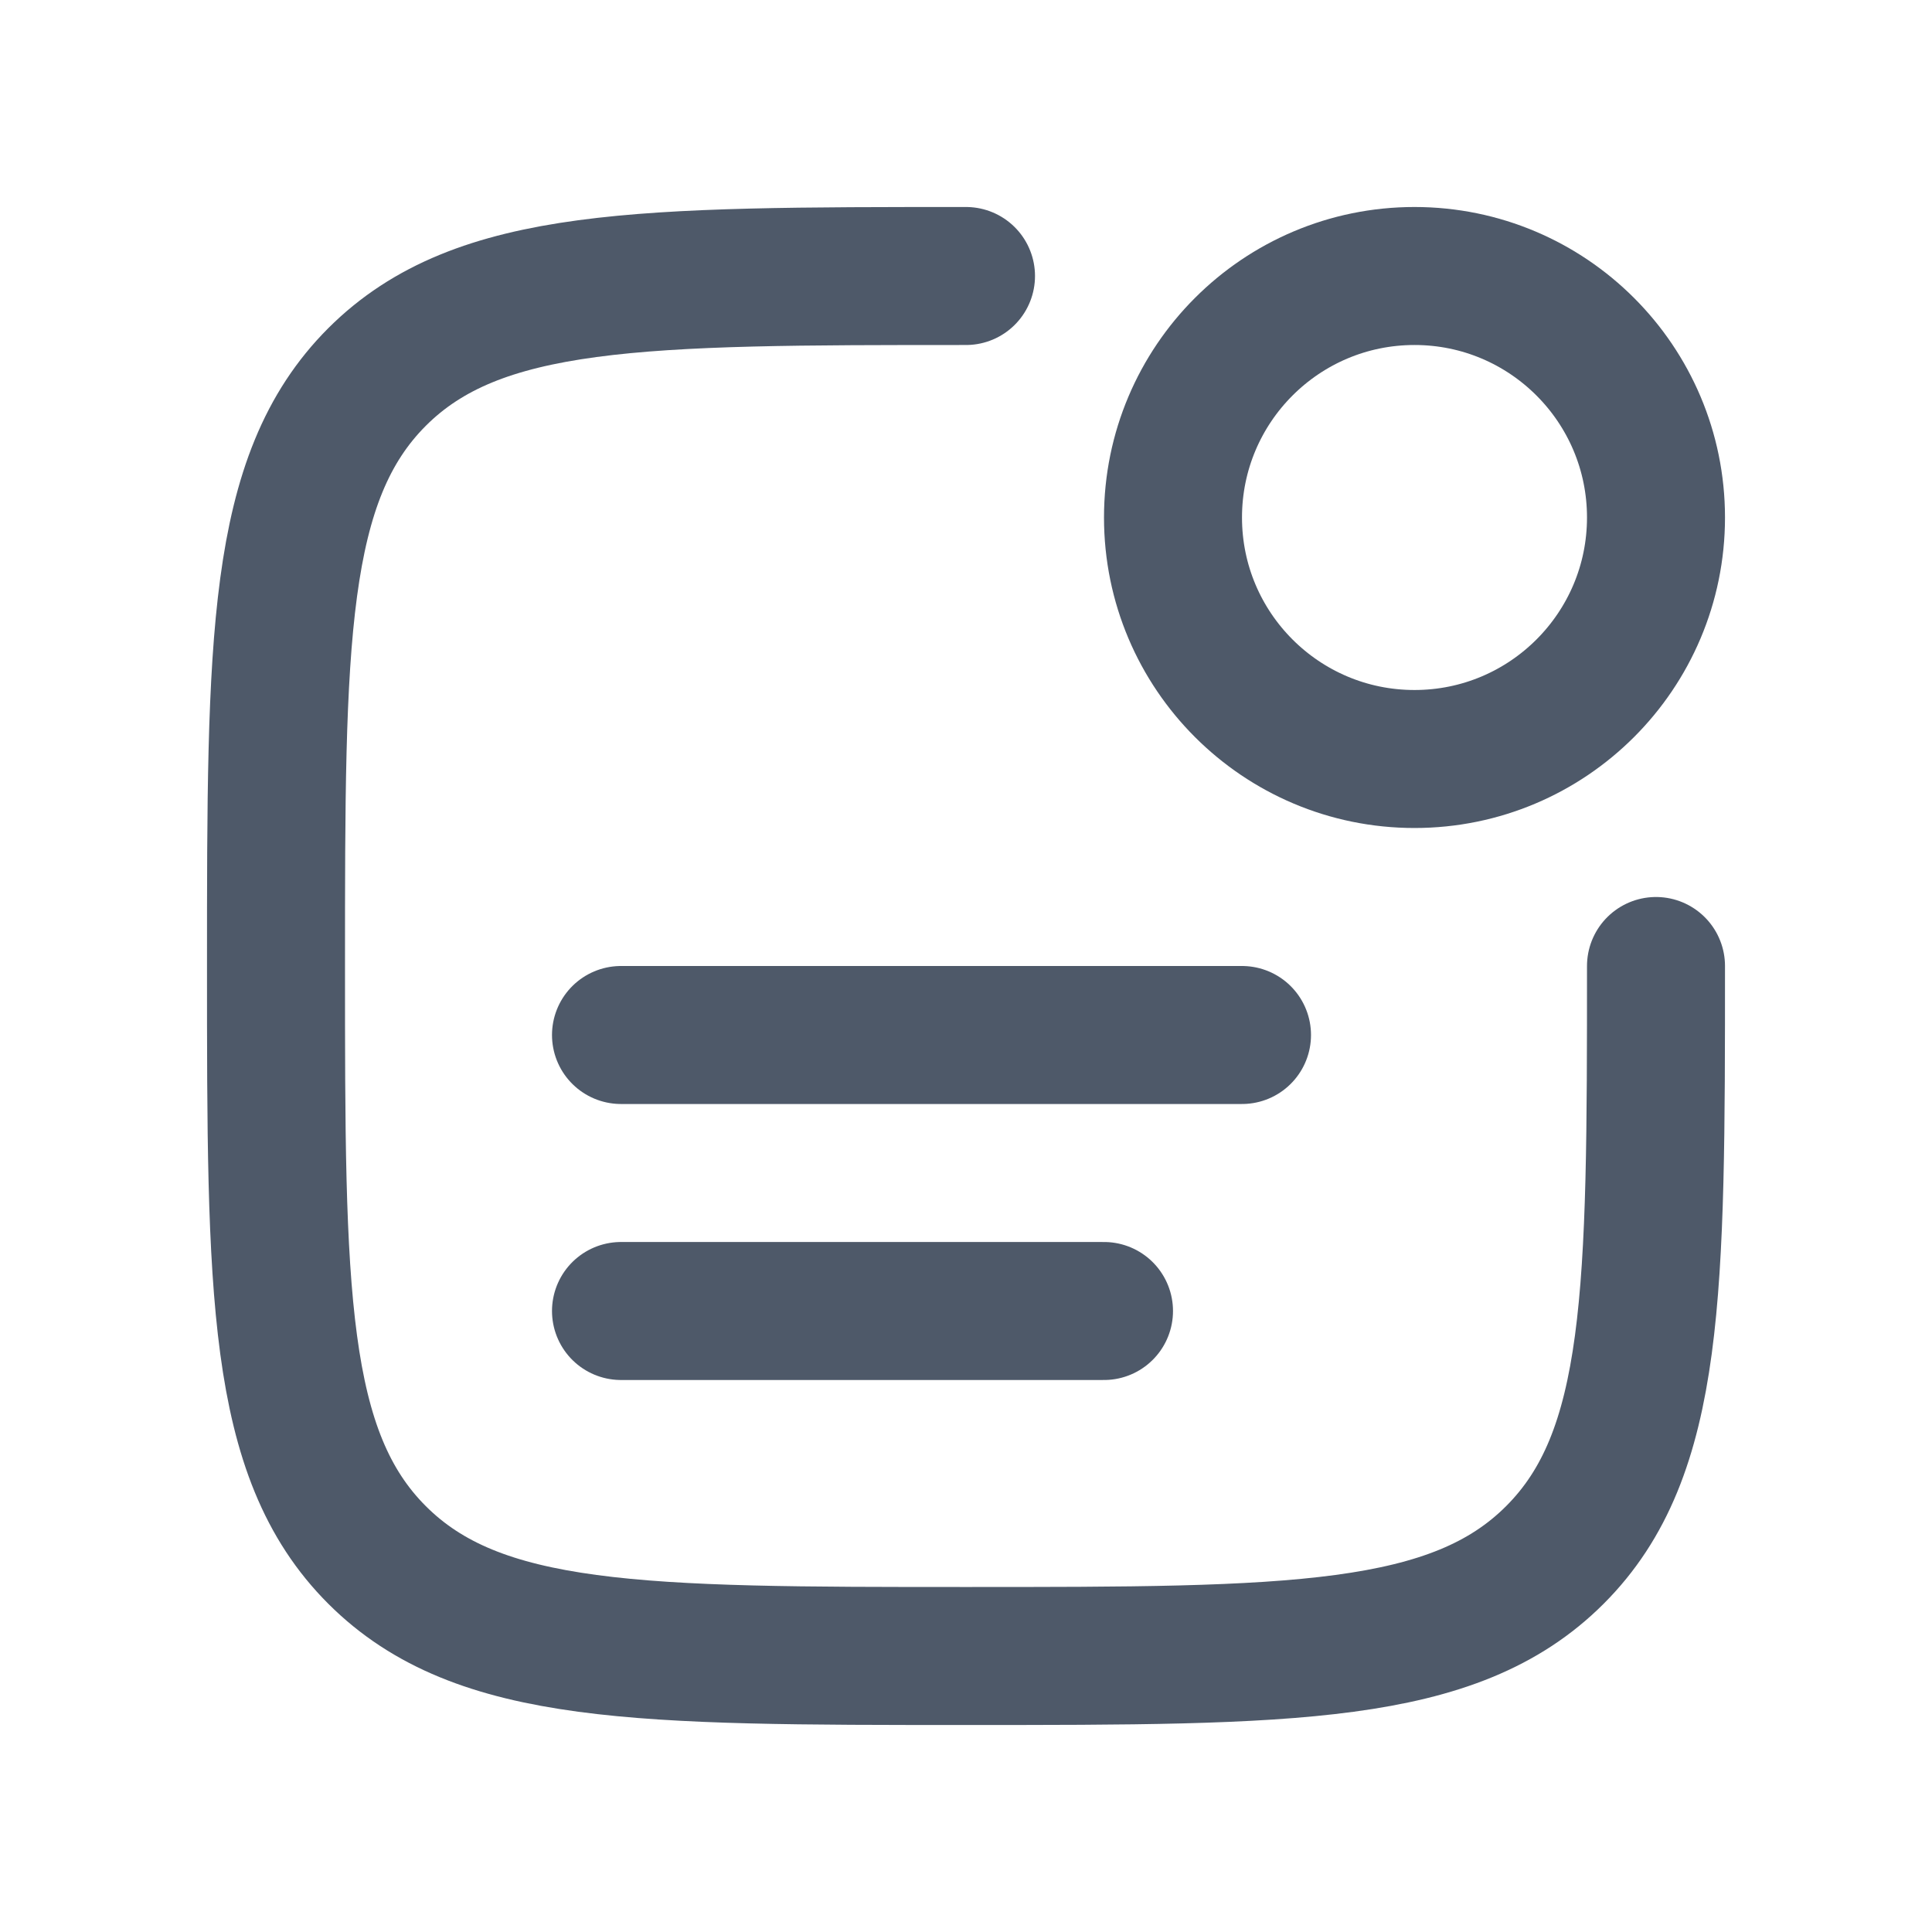 <svg width="28" height="28" viewBox="0 0 28 28" fill="none" xmlns="http://www.w3.org/2000/svg">
<path d="M24 14C24 18.714 24 21.071 22.535 22.535C21.071 24 18.714 24 14 24C9.286 24 6.929 24 5.464 22.535C4 21.071 4 18.714 4 14C4 9.286 4 6.929 5.464 5.464C6.929 4 9.286 4 14 4" stroke="#4E5969" stroke-width="2" stroke-linecap="round"/>
<circle cx="20.5" cy="7.5" r="3.5" stroke="#4E5969" stroke-width="2"/>
<path d="M9 15H18" stroke="#4E5969" stroke-width="2" stroke-linecap="round"/>
<path d="M9 19H16" stroke="#4E5969" stroke-width="2" stroke-linecap="round"/>
</svg>
